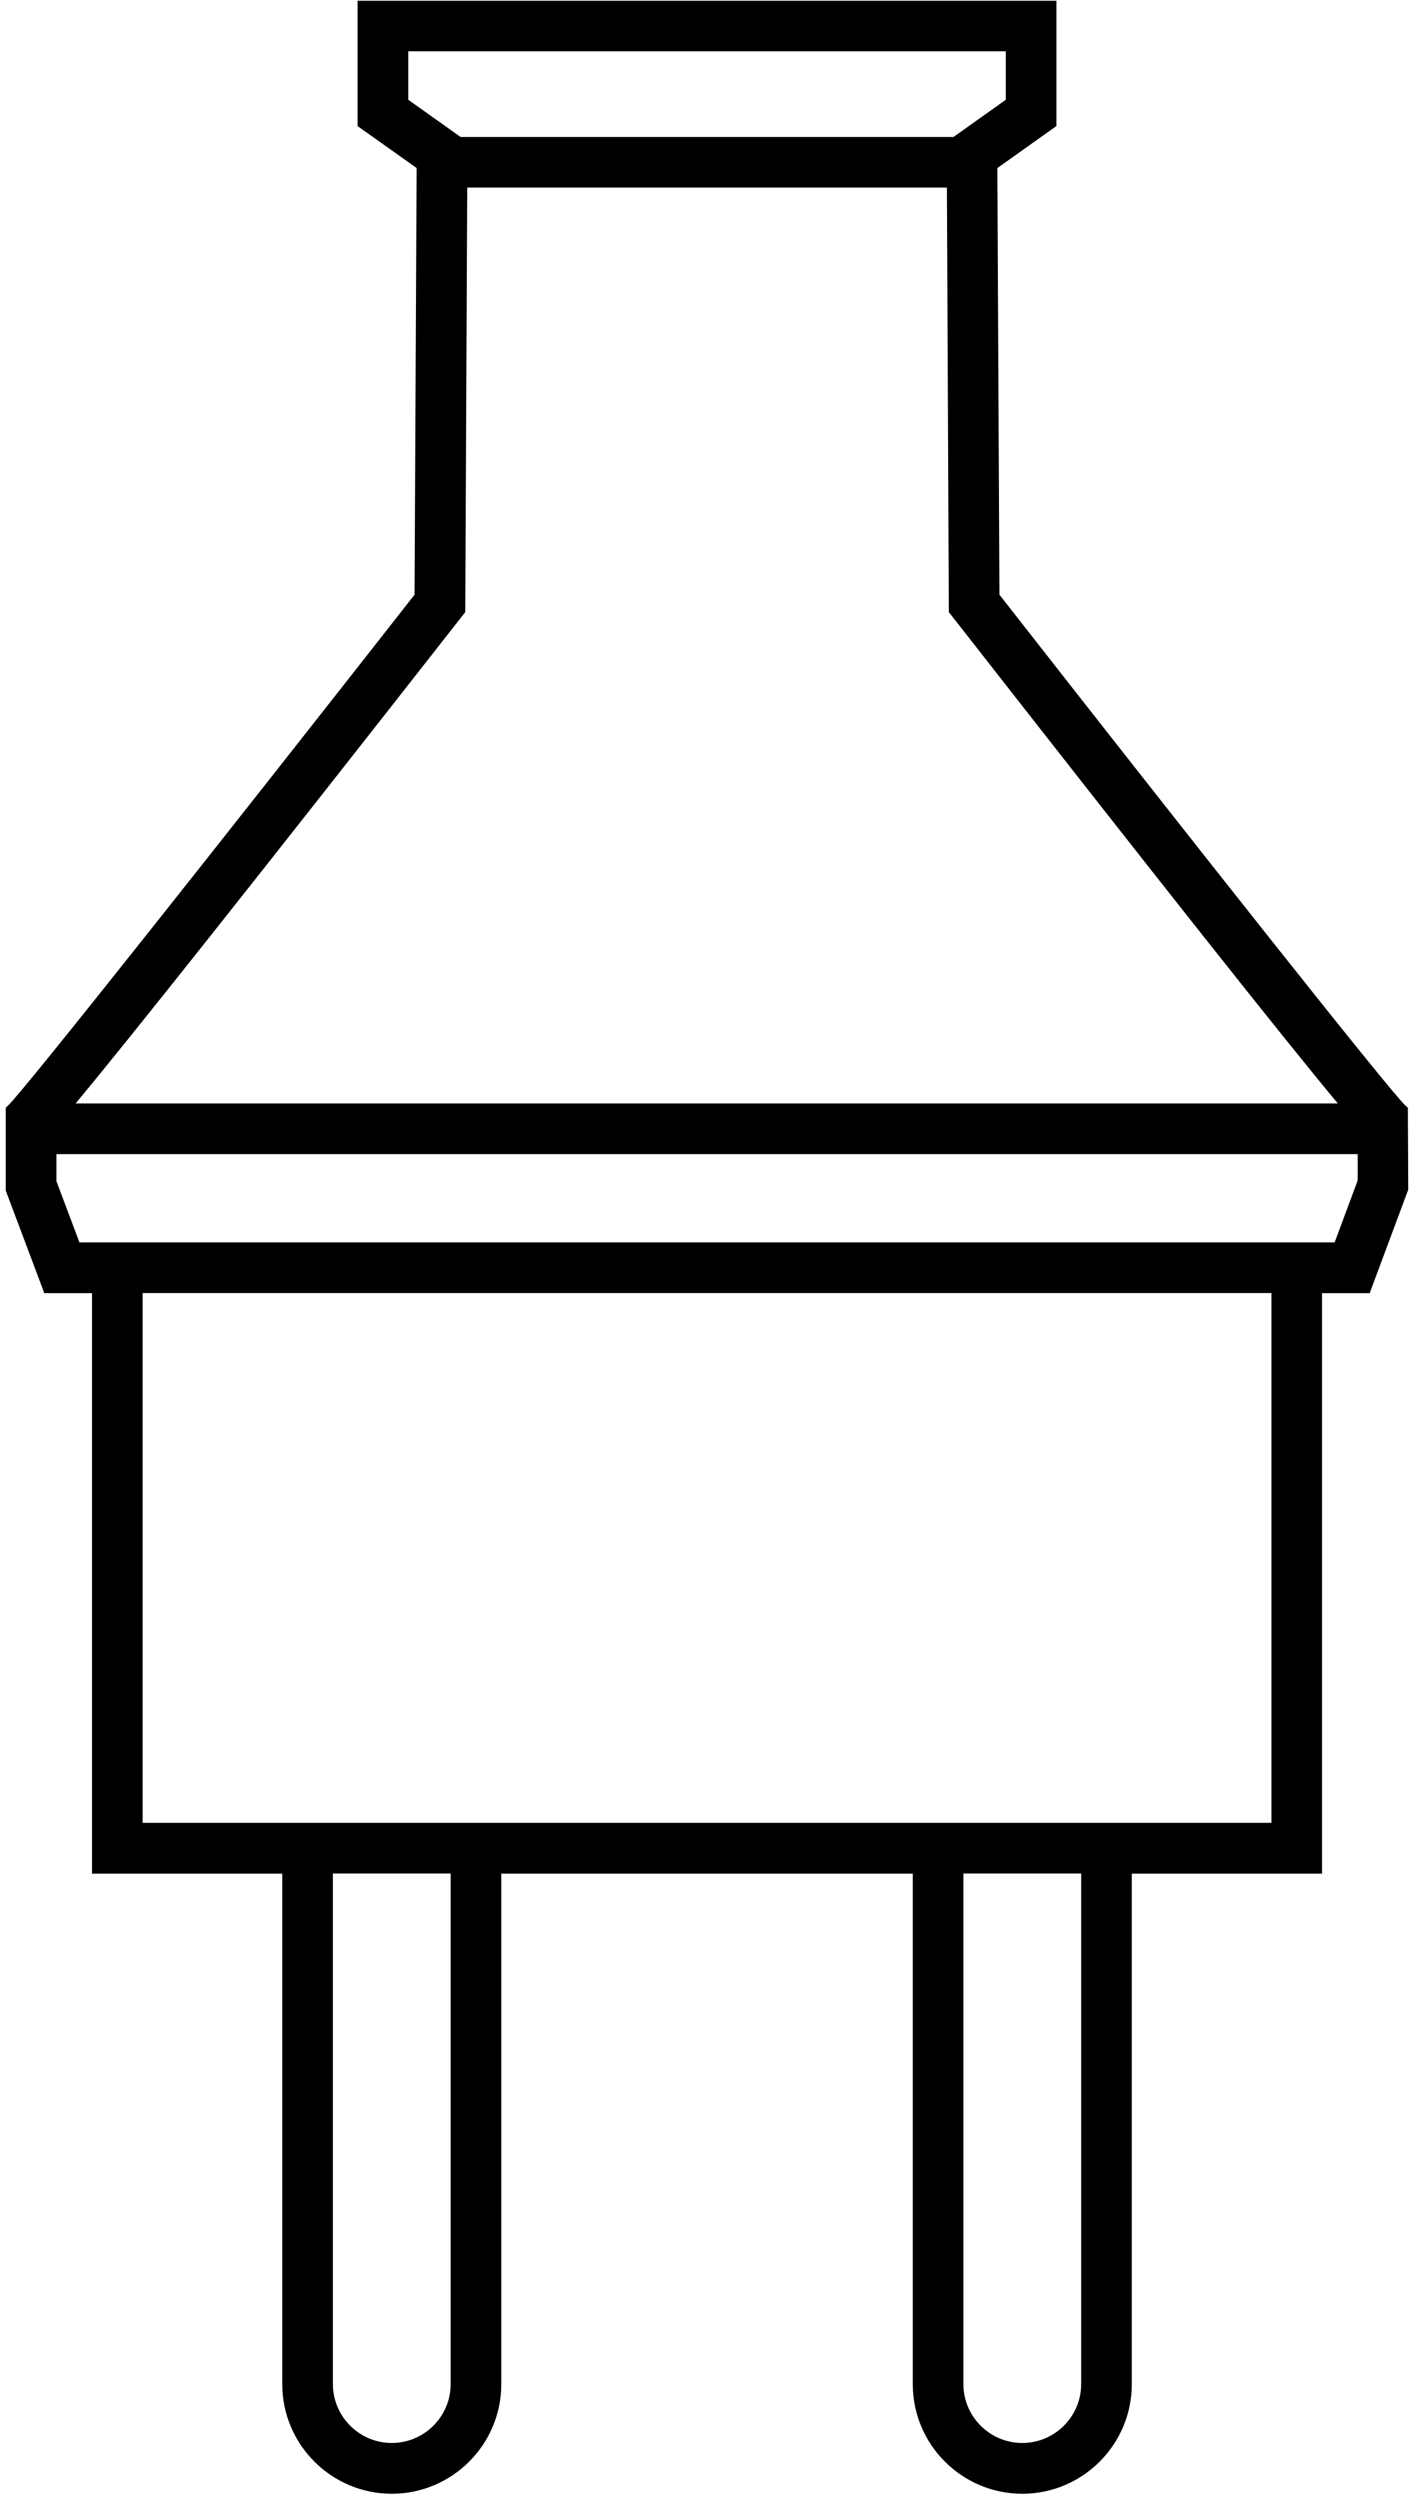 <svg width="184" height="326" viewBox="0 0 184 326" fill="none" xmlns="http://www.w3.org/2000/svg">
<path d="M183.59 144.44L183.27 144.15C181.25 142.3 154.53 108.5 130.33 77.54L130.06 21.91L137.76 16.44V0.1H46.63V16.44L54.33 21.91L54.06 77.54C29.93 108.34 3.11 142.23 1.07 144.13L0.75 144.43V155.24L5.78 168.62H12V244.31H36.81V310.88C36.81 318.75 43.22 325.16 51.09 325.16C58.96 325.16 65.37 318.75 65.37 310.88V244.31H119.03V310.88C119.03 318.75 125.44 325.16 133.31 325.16C141.18 325.16 147.59 318.75 147.59 310.88V244.31H172.4V168.62H178.61L183.64 155.12L183.59 144.46V144.44ZM140.99 244.29V310.86C140.99 315.09 137.54 318.54 133.31 318.54C129.08 318.54 125.63 315.09 125.63 310.86V244.29H140.99ZM58.77 244.29V310.86C58.77 315.09 55.32 318.54 51.09 318.54C46.86 318.54 43.41 315.09 43.41 310.86V244.29H58.77ZM165.8 168.6V237.68H18.6V168.6H165.8ZM177.05 150.49V153.91L174.04 162H10.36L7.36 154.02V150.49H177.06H177.05ZM9.85 143.89C16.96 135.35 33.02 115.11 59.97 80.71L60.67 79.82L60.93 24.46H123.48L123.73 79.47V79.81L124.43 80.7C151.23 114.99 167.25 135.23 174.46 143.88H9.85V143.89ZM60.06 17.86L53.24 13.01V6.69H131.16V13.01L124.34 17.86H60.06Z" fill="black"/>
</svg>
